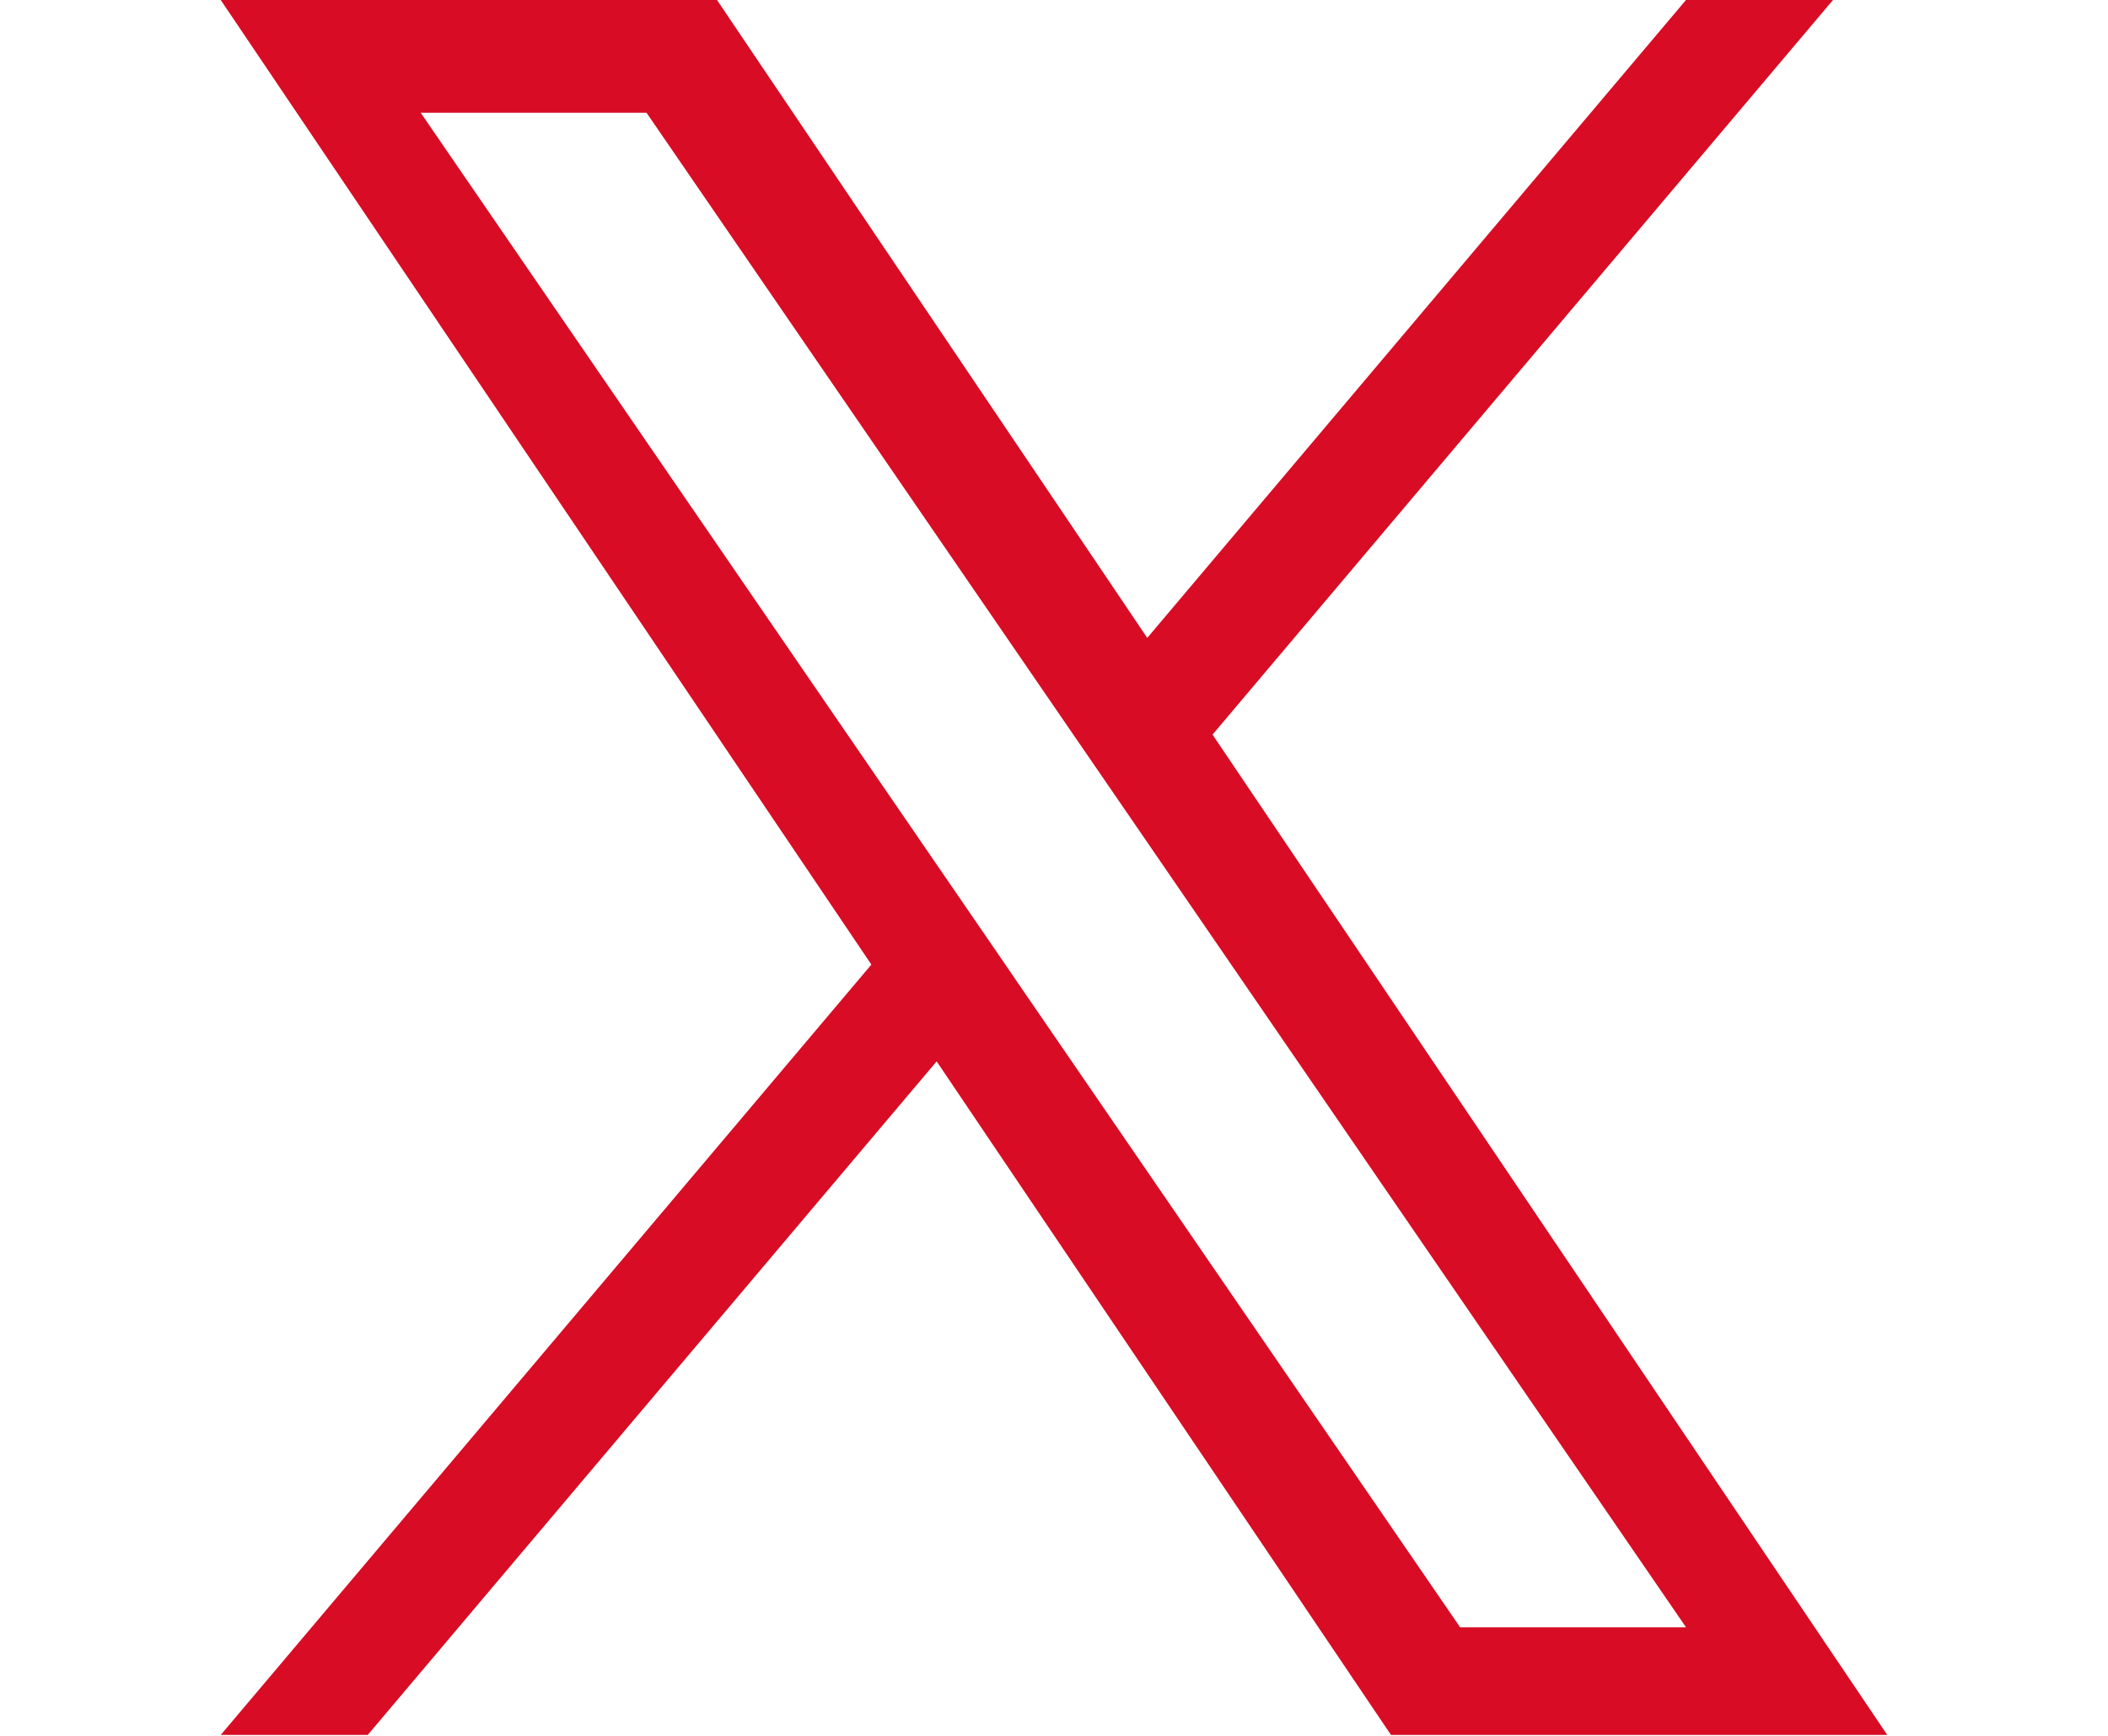 <svg width="17" height="14" viewBox="0 0 24 25" fill="none" xmlns="http://www.w3.org/2000/svg">
  <g clip-path="url(#clip0_31984_972)">
    <path d="M14.283 10.58L23.218 0H21.101L13.343 9.187L7.147 0H0L9.37 13.892L0 24.987H2.117L10.31 15.286L16.853 24.987H24L14.283 10.58H14.283ZM11.383 14.014L10.434 12.631L2.88 1.624H6.132L12.228 10.507L13.178 11.89L21.102 23.437H17.849L11.383 14.015V14.014Z" fill="#D80C24"/>
  </g>
  <defs>
    <clipPath id="clip0_31984_972">
      <rect width="24" height="25" fill="#D80C24"/>
    </clipPath>
  </defs>
</svg>
